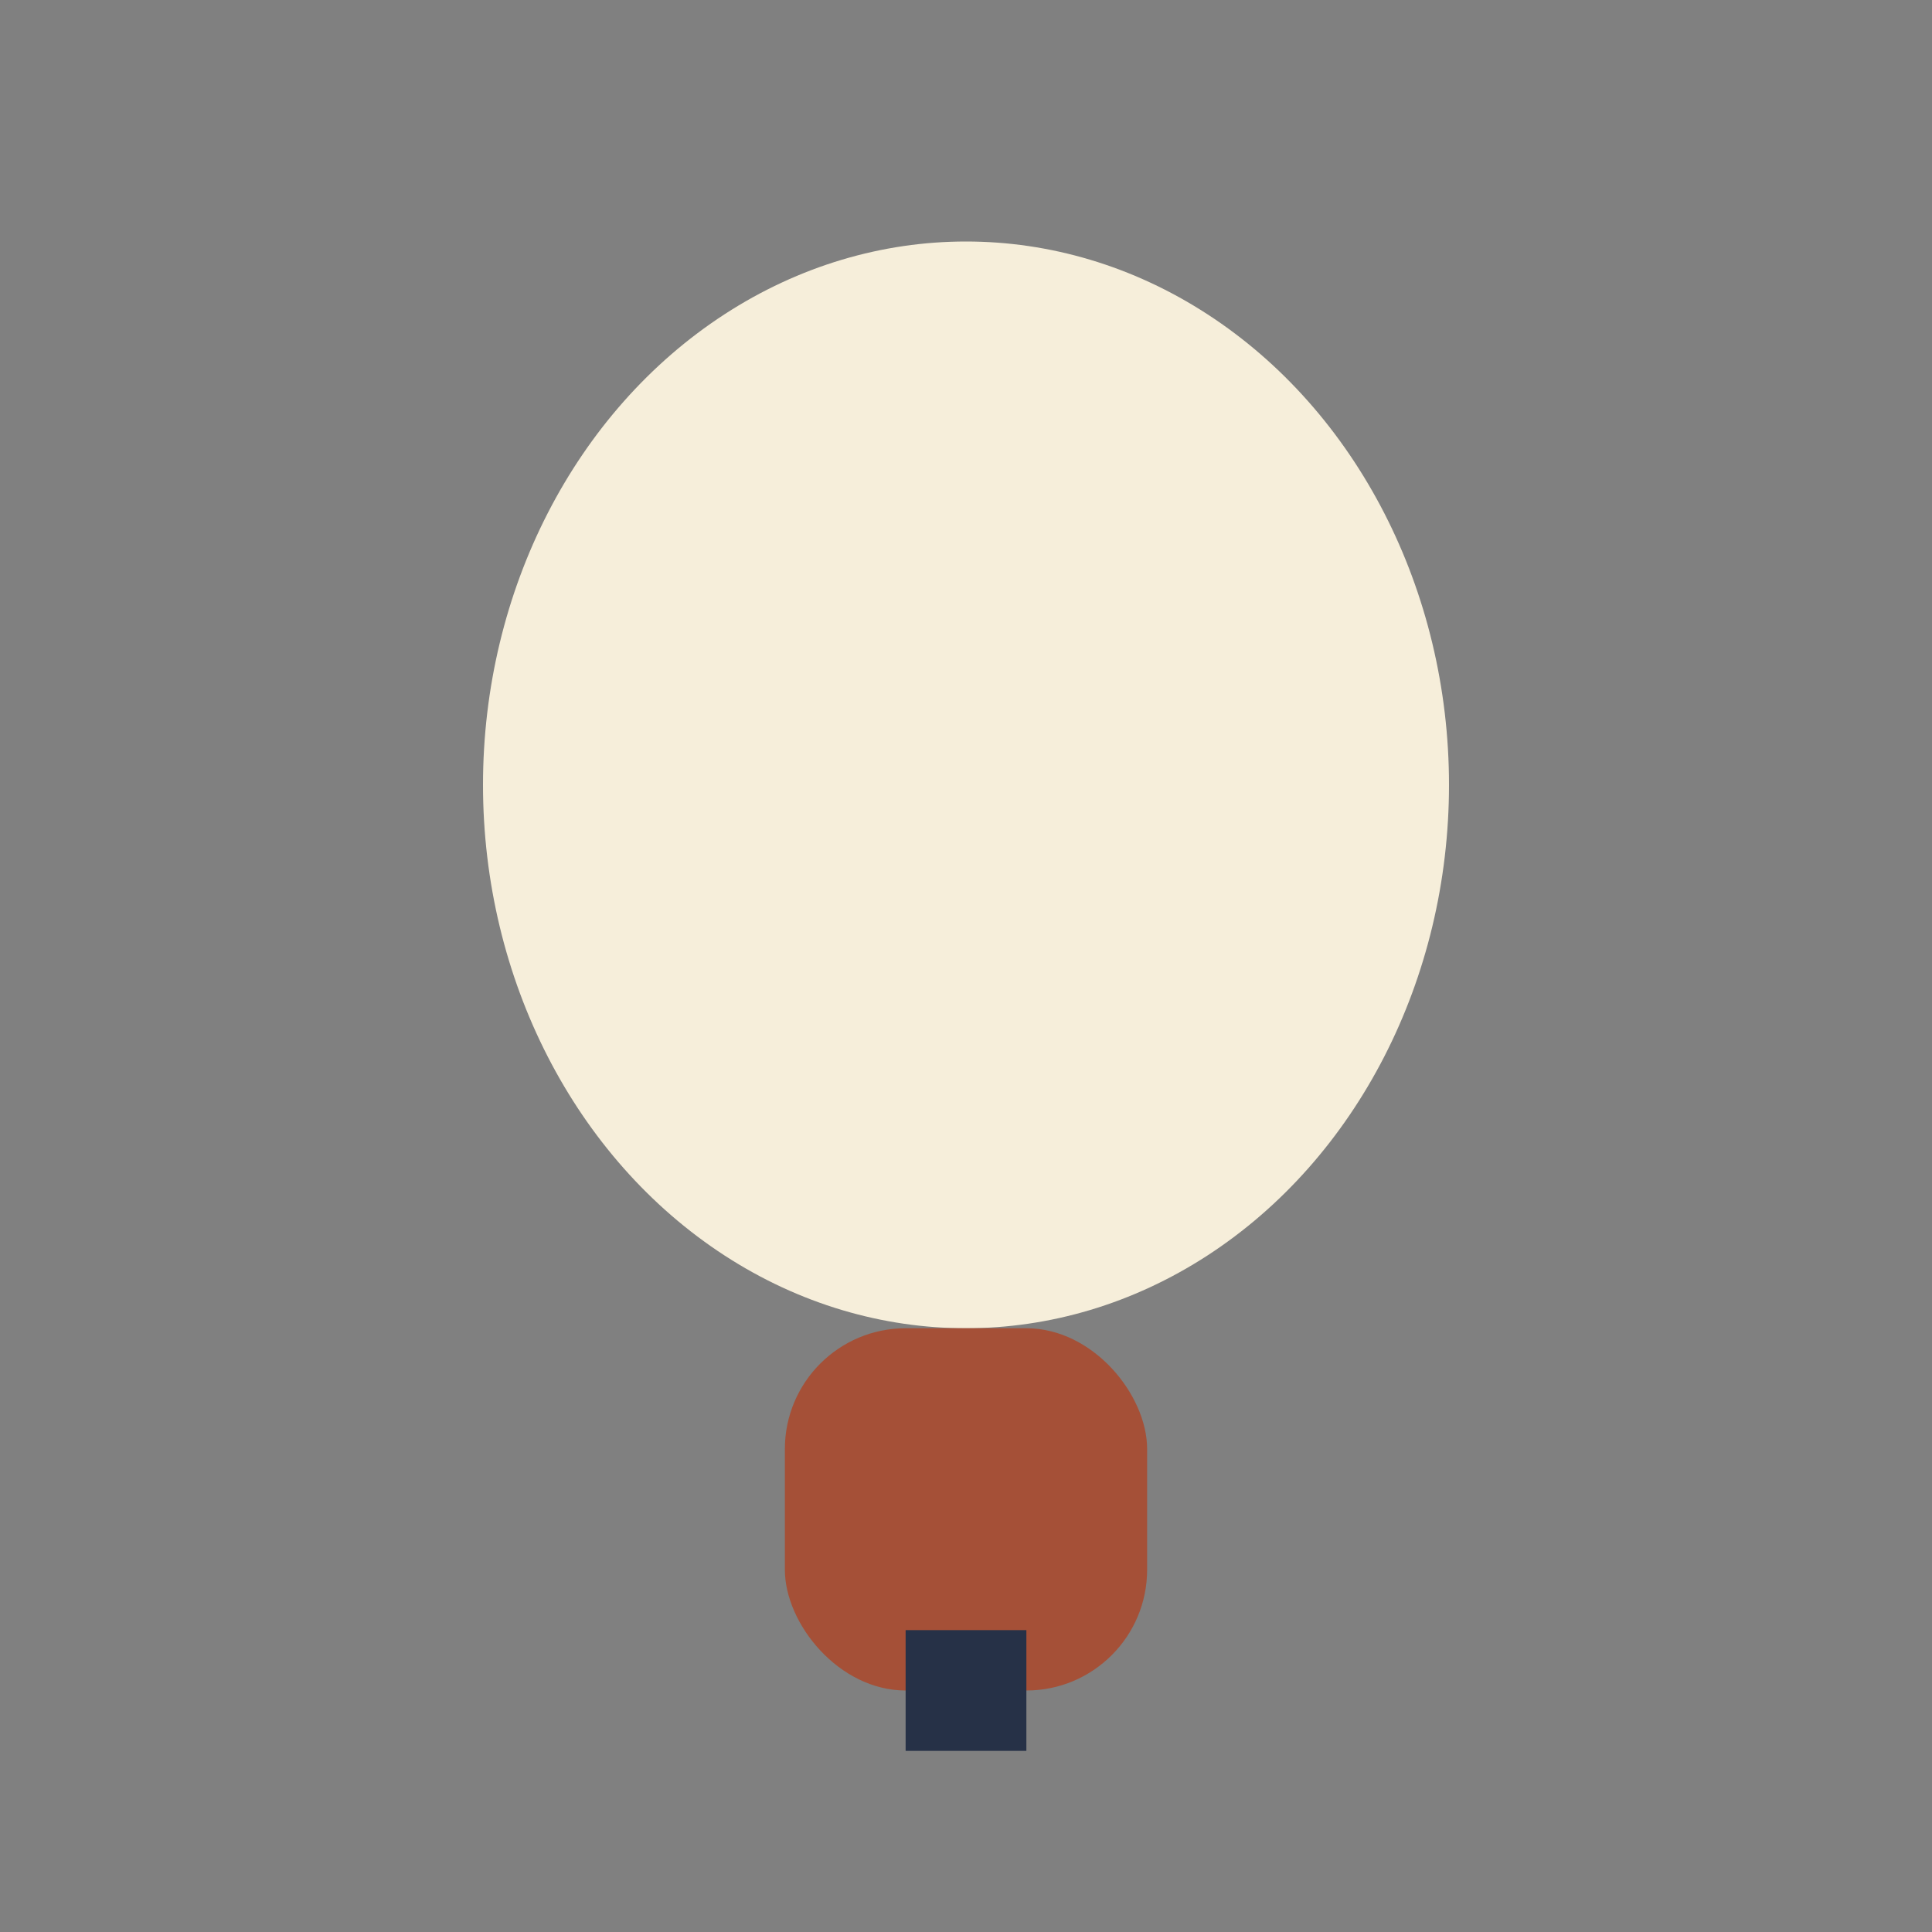 <?xml version="1.0" encoding="UTF-8"?>
<svg xmlns="http://www.w3.org/2000/svg" width="32" height="32" viewBox="0 0 32 32"><rect x="0" y="0" width="32" height="32" fill="#808080" stroke="none"/><ellipse cx="16" cy="13" rx="8" ry="9" fill="#F6EEDA"/><rect x="13" y="22" width="6" height="6" rx="2" fill="#A55037"/><path d="M16 27v2" stroke="#263147" stroke-width="2"/></svg>